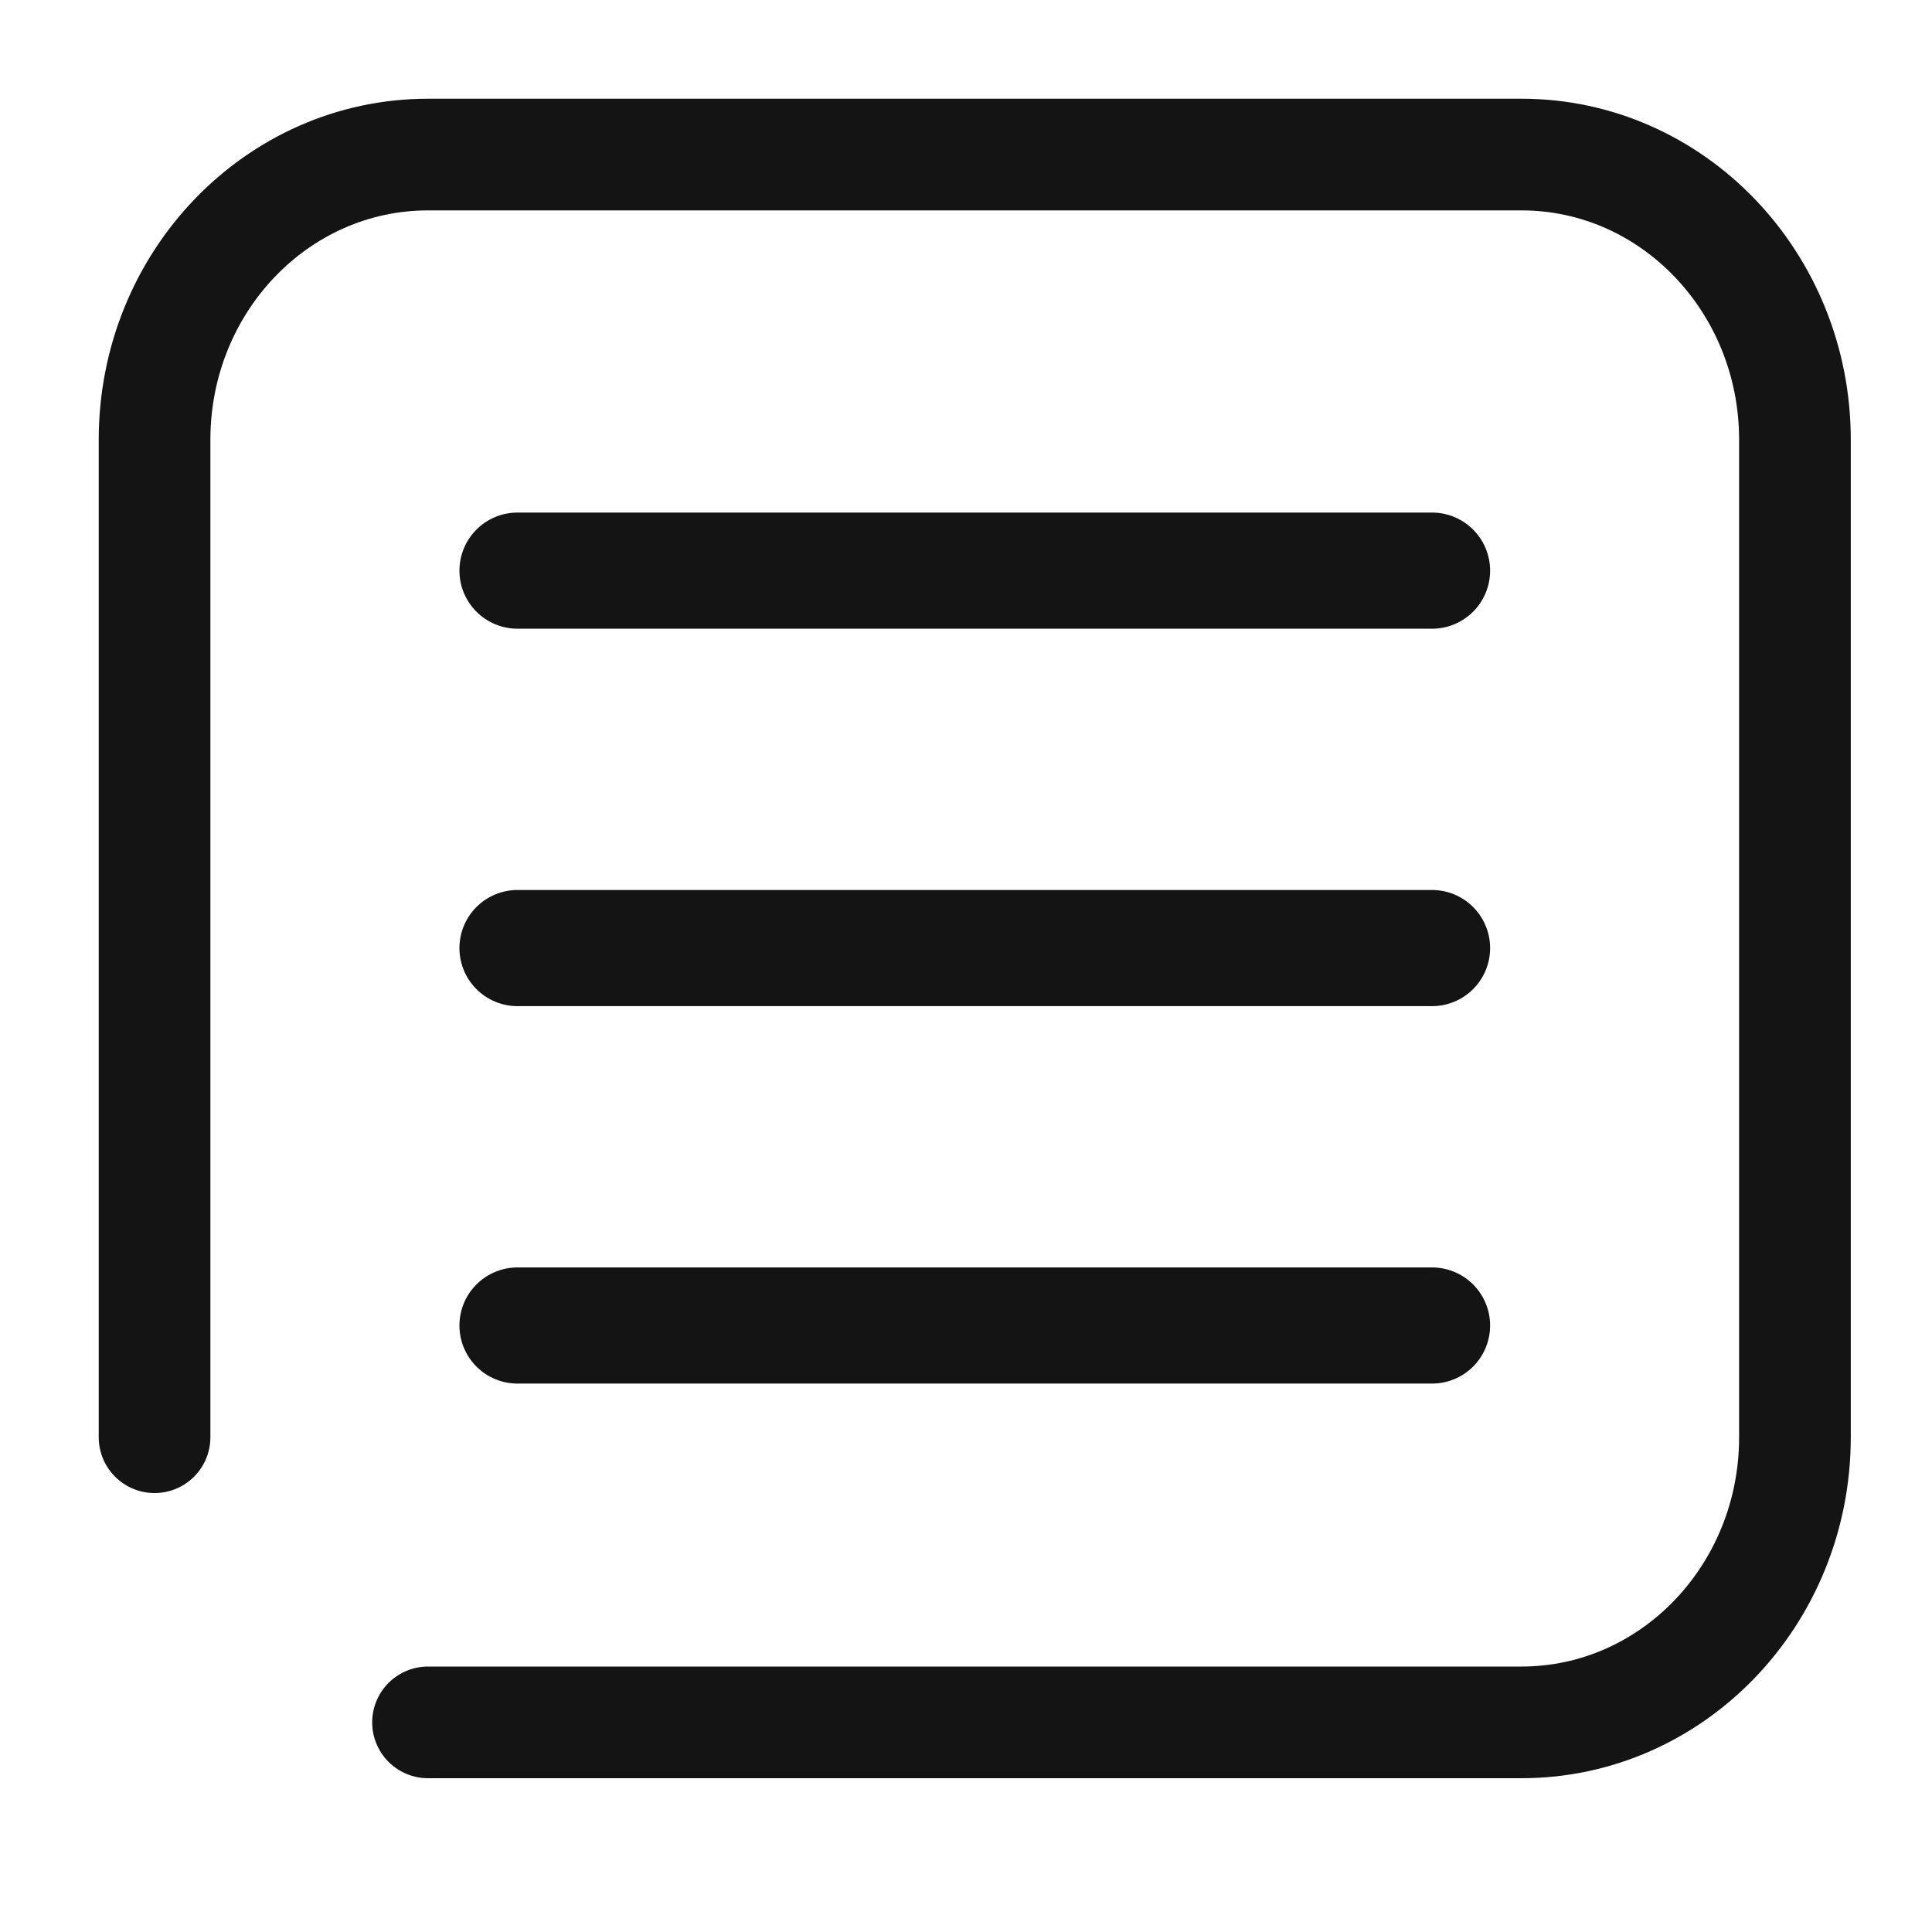 <svg xmlns="http://www.w3.org/2000/svg" width="50" height="50" viewBox="0 0 50 50" fill="none"><path d="M13.393 14.768H37.061" stroke="#141414" stroke-width="3.006" stroke-linecap="round" stroke-linejoin="round"></path><path d="M13.393 24.536H37.061" stroke="#141414" stroke-width="3.006" stroke-linecap="round" stroke-linejoin="round"></path><path d="M13.393 34.304H37.061" stroke="#141414" stroke-width="3.006" stroke-linecap="round" stroke-linejoin="round"></path><path d="M11.077 44.575H39.376C43.28 44.575 46.453 41.275 46.453 37.195V11.38C46.453 7.309 43.288 4 39.376 4H11.077C7.173 4 4 7.3 4 11.38V37.195" stroke="#141414" stroke-width="2.89" stroke-linecap="round"></path></svg>